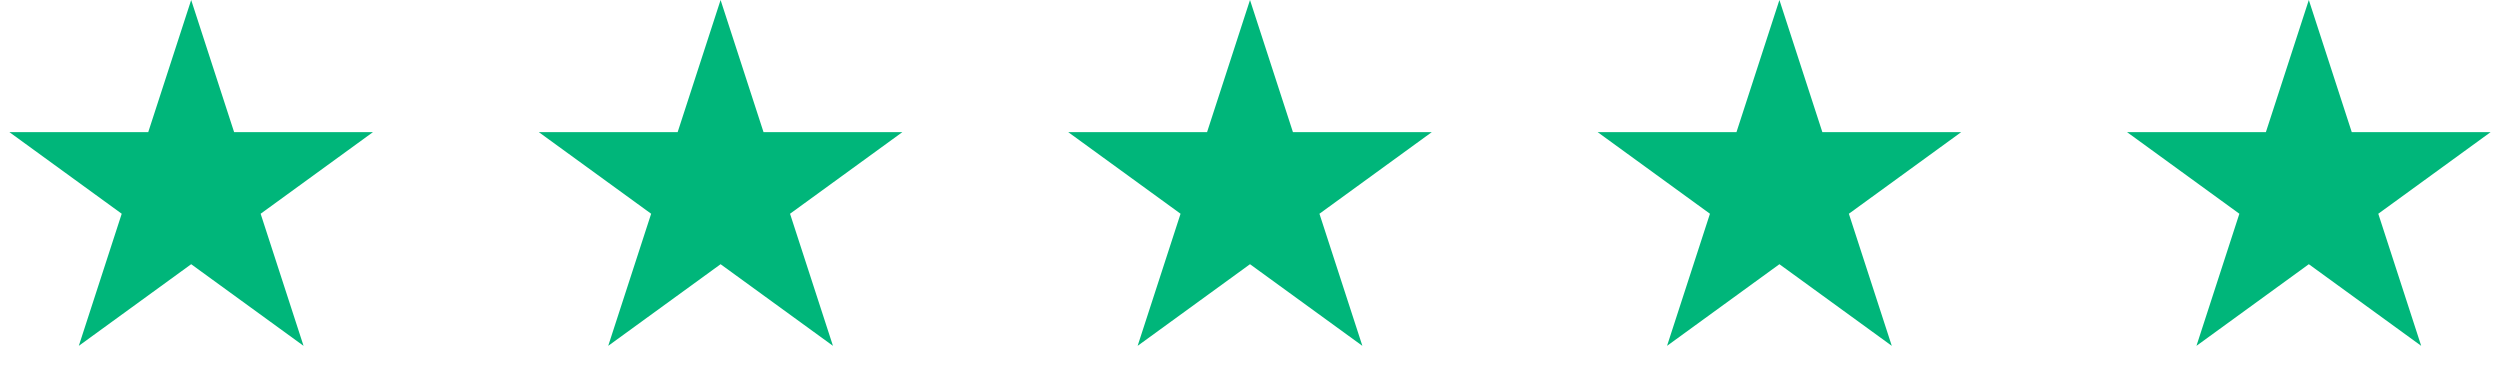 <svg xmlns="http://www.w3.org/2000/svg" width="170" height="26" viewBox="0 0 170 26" fill="none" class="w-full"><path d="M13 0L15.919 8.983H25.364L17.723 14.535L20.641 23.517L13 17.966L5.359 23.517L8.277 14.535L0.636 8.983H10.081L13 0Z" fill="#00B67A"></path><path d="M49 0L51.919 8.983H61.364L53.722 14.535L56.641 23.517L49 17.966L41.359 23.517L44.278 14.535L36.636 8.983H46.081L49 0Z" fill="#00B67A"></path><path d="M85 0L87.919 8.983H97.364L89.722 14.535L92.641 23.517L85 17.966L77.359 23.517L80.278 14.535L72.636 8.983H82.081L85 0Z" fill="#00B67A"></path><path d="M121 0L123.919 8.983H133.364L125.723 14.535L128.641 23.517L121 17.966L113.359 23.517L116.277 14.535L108.636 8.983H118.081L121 0Z" fill="#00B67A"></path><path d="M157 0L159.919 8.983H169.364L161.723 14.535L164.641 23.517L157 17.966L149.359 23.517L152.277 14.535L144.636 8.983H154.081L157 0Z" fill="#00B67A"></path></svg>